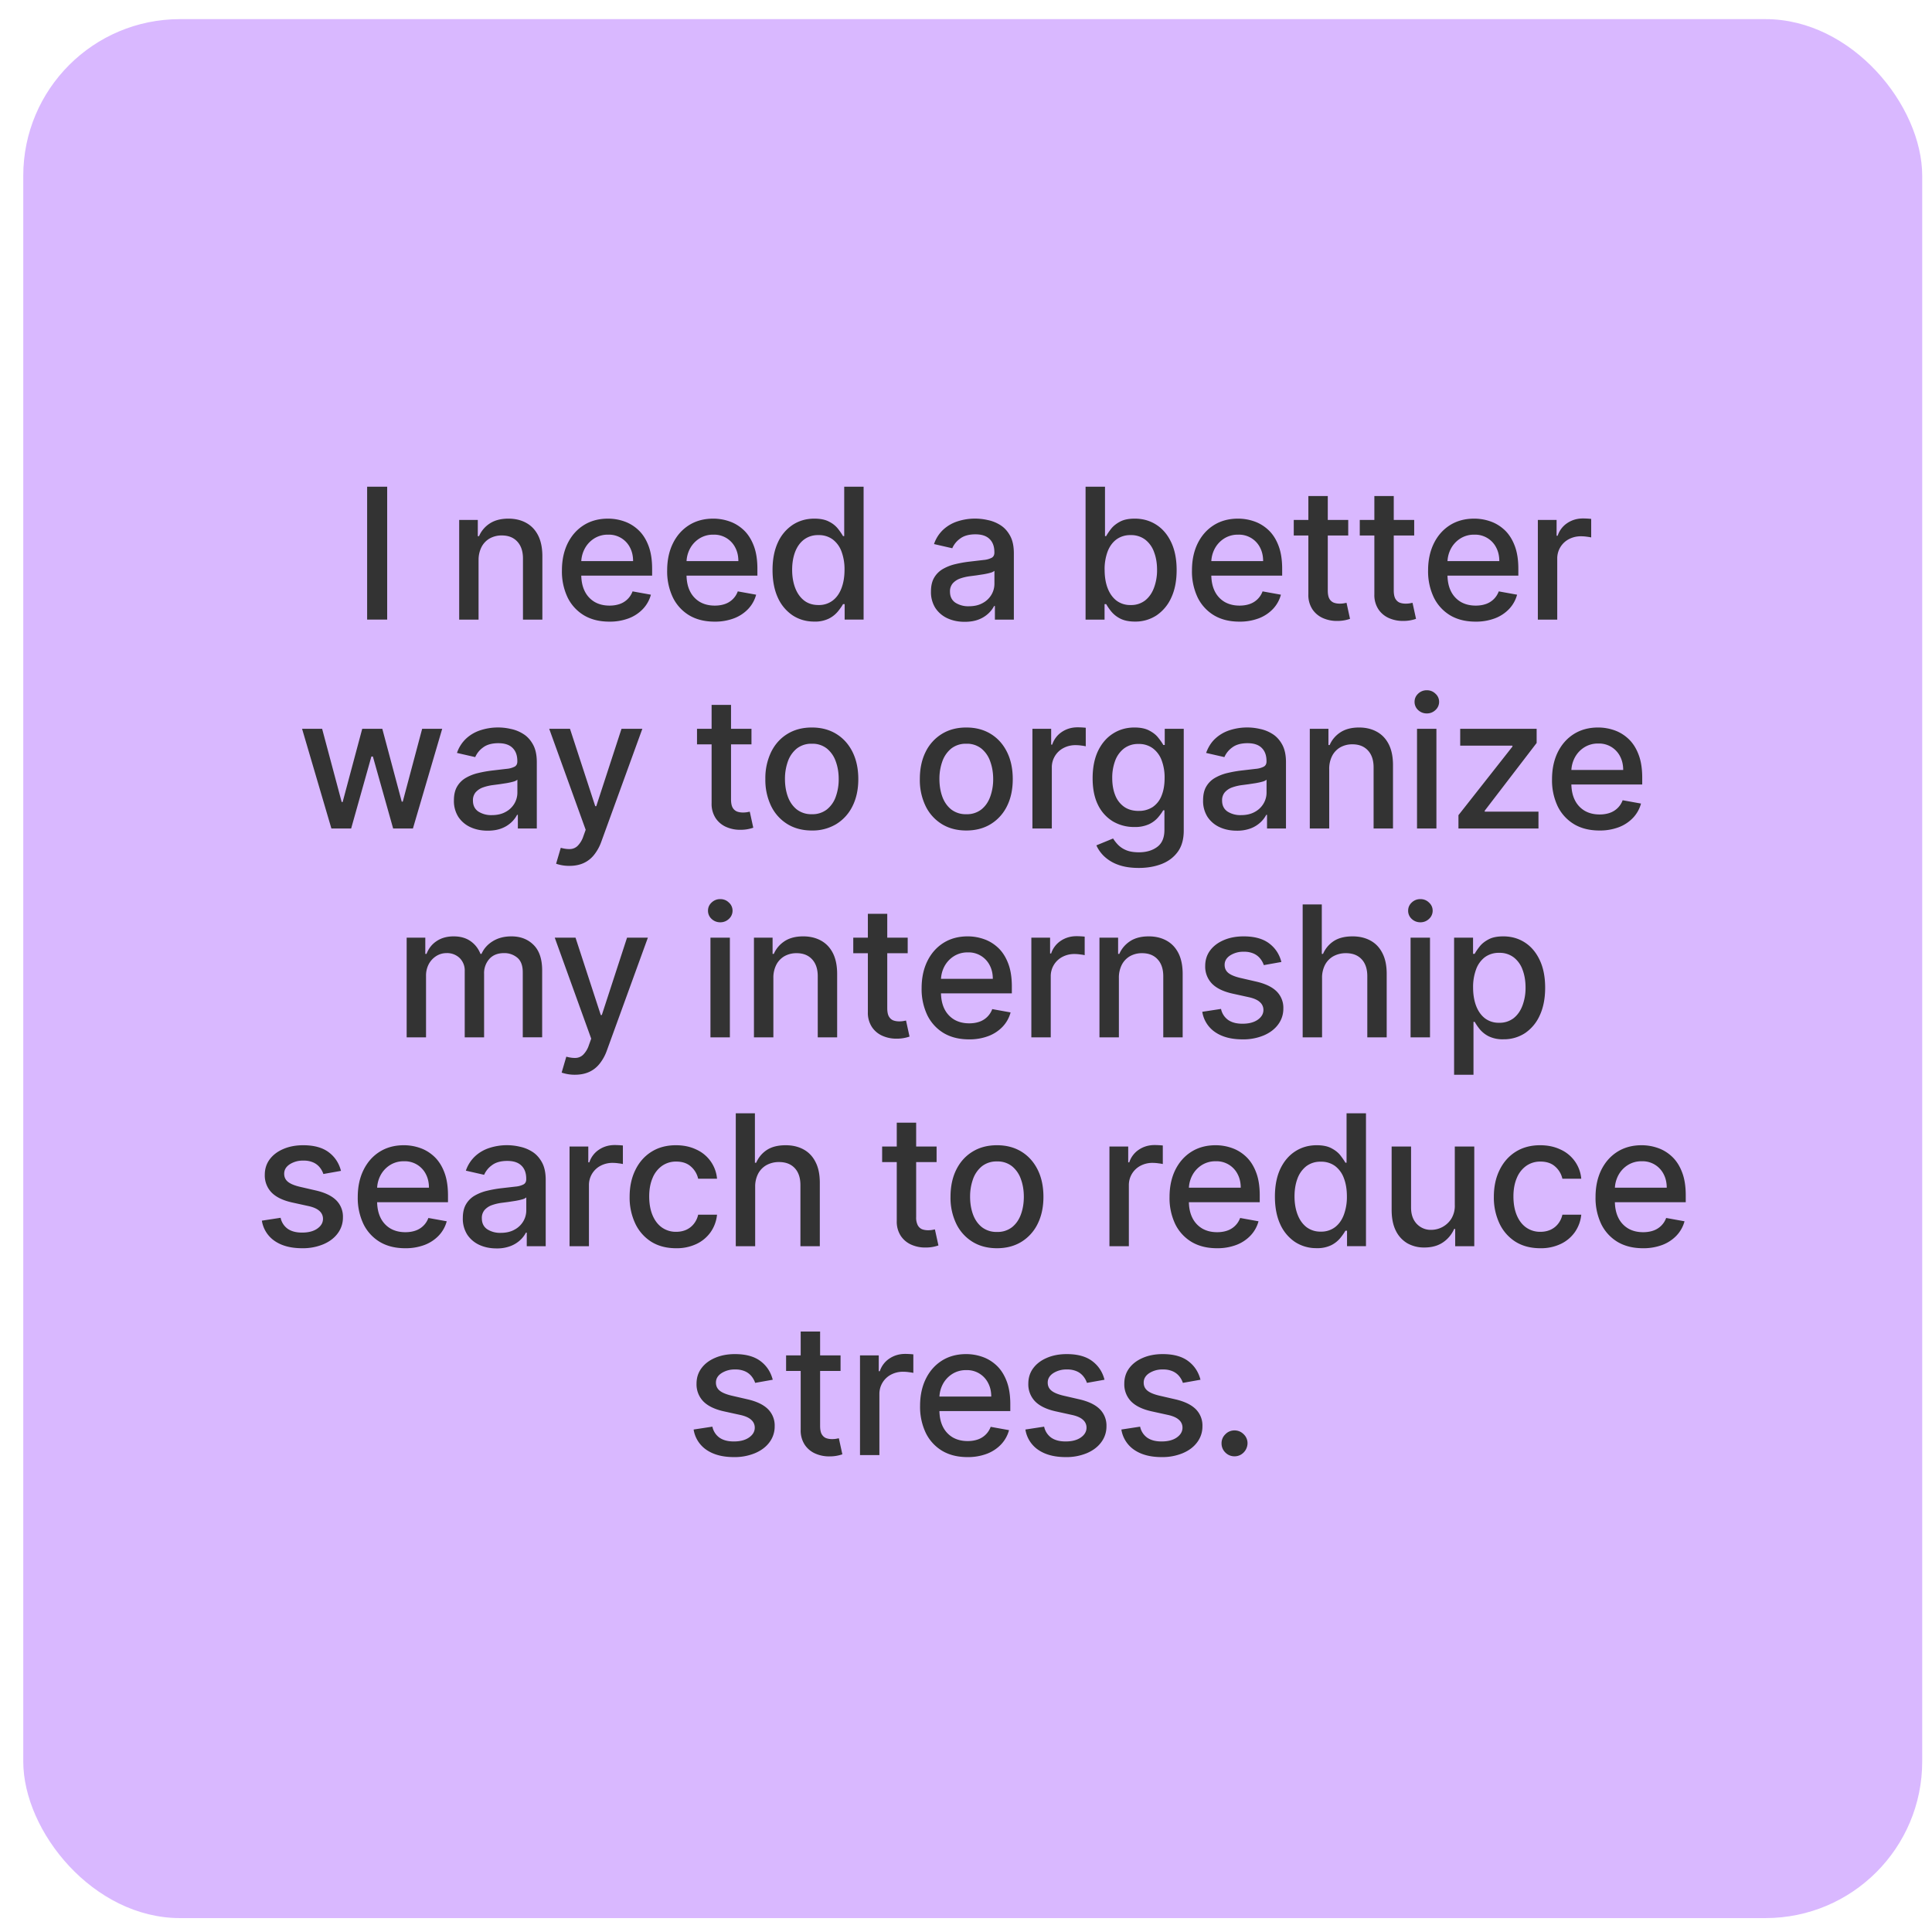 <svg xmlns="http://www.w3.org/2000/svg" width="74" height="74" fill="none"><rect width="72.734" height="72.734" x=".891" y=".733" fill="#D9B8FF" rx="6"/><path fill="#333" d="M14.83 18.642v5.09h-.768v-5.09h.768Zm3.5 2.824v2.267h-.742v-3.818h.713v.621h.047a1.09 1.09 0 0 1 .413-.487c.189-.123.427-.184.713-.184.26 0 .488.055.684.164.195.108.347.268.455.482.107.214.161.478.161.793v2.429h-.743v-2.34c0-.276-.072-.492-.216-.648-.144-.157-.342-.236-.594-.236a.93.93 0 0 0-.46.112.804.804 0 0 0-.316.328 1.084 1.084 0 0 0-.114.517Zm5.01 2.344c-.377 0-.7-.08-.972-.241a1.635 1.635 0 0 1-.627-.684 2.313 2.313 0 0 1-.218-1.036c0-.391.073-.736.218-1.034.148-.299.353-.532.617-.699.265-.167.575-.251.93-.251.215 0 .424.036.626.107.202.071.384.183.544.335.161.153.288.351.38.595.093.241.14.536.14.882v.264h-3.035v-.557h2.306c0-.196-.04-.369-.119-.52a.902.902 0 0 0-.837-.492.97.97 0 0 0-.547.154 1.035 1.035 0 0 0-.358.398 1.148 1.148 0 0 0-.125.53v.434c0 .255.045.473.135.652a.97.97 0 0 0 .38.41c.162.093.352.139.57.139.14 0 .268-.02.385-.06a.798.798 0 0 0 .495-.485l.703.127a1.273 1.273 0 0 1-.304.545 1.47 1.47 0 0 1-.544.36 2.038 2.038 0 0 1-.743.127Zm4.031 0c-.376 0-.7-.08-.972-.241a1.635 1.635 0 0 1-.626-.684 2.313 2.313 0 0 1-.219-1.036c0-.391.073-.736.219-1.034.147-.299.353-.532.616-.699.265-.167.575-.251.93-.251.215 0 .424.036.626.107.203.071.384.183.545.335.16.153.287.351.38.595.093.241.14.536.14.882v.264h-3.036v-.557h2.307c0-.196-.04-.369-.12-.52a.902.902 0 0 0-.837-.492.97.97 0 0 0-.547.154 1.035 1.035 0 0 0-.358.398 1.148 1.148 0 0 0-.124.53v.434c0 .255.044.473.134.652a.97.97 0 0 0 .38.41c.163.093.352.139.57.139.14 0 .269-.02.385-.06a.798.798 0 0 0 .495-.485l.703.127a1.273 1.273 0 0 1-.303.545 1.47 1.47 0 0 1-.545.36 2.038 2.038 0 0 1-.743.127Zm3.815-.002c-.308 0-.583-.08-.825-.237a1.61 1.61 0 0 1-.567-.678c-.136-.295-.204-.65-.204-1.062 0-.412.07-.765.207-1.059a1.59 1.59 0 0 1 .571-.673c.242-.156.517-.234.823-.234.237 0 .428.04.572.12a.994.994 0 0 1 .338.273c.081.104.144.196.189.276h.045v-1.892h.743v5.09h-.726v-.593h-.062c-.045.081-.11.174-.194.278a1.077 1.077 0 0 1-.343.274 1.201 1.201 0 0 1-.567.117Zm.164-.634a.866.866 0 0 0 .542-.17c.15-.114.262-.272.338-.474.078-.202.117-.438.117-.706a1.94 1.94 0 0 0-.114-.696 1.022 1.022 0 0 0-.336-.465.883.883 0 0 0-.547-.167.883.883 0 0 0-.559.174c-.15.116-.262.275-.338.475-.075.2-.112.427-.112.679 0 .255.038.484.114.688.077.204.19.366.339.485.15.118.336.177.556.177Zm5.598.643c-.242 0-.46-.044-.656-.134a1.106 1.106 0 0 1-.465-.395 1.134 1.134 0 0 1-.169-.634c0-.215.042-.393.125-.532a.917.917 0 0 1 .335-.33 1.75 1.75 0 0 1 .472-.184 4.67 4.67 0 0 1 .532-.095l.557-.065a.82.82 0 0 0 .311-.087c.065-.04.097-.104.097-.193v-.018c0-.217-.061-.385-.184-.504-.121-.12-.302-.18-.542-.18-.25 0-.447.056-.591.167a.891.891 0 0 0-.296.366l-.699-.16a1.34 1.34 0 0 1 .363-.561 1.48 1.48 0 0 1 .554-.314 2.167 2.167 0 0 1 1.144-.044c.172.034.333.1.482.194.15.094.274.23.37.405.097.174.145.4.145.678v2.536h-.726v-.522h-.03a1.06 1.06 0 0 1-.216.283 1.15 1.15 0 0 1-.37.232c-.151.06-.332.091-.543.091Zm.162-.596c.206 0 .381-.04.527-.122a.853.853 0 0 0 .336-.318.825.825 0 0 0 .116-.425v-.492a.387.387 0 0 1-.154.074c-.074.022-.16.04-.256.057l-.28.043-.23.03a1.846 1.846 0 0 0-.395.091.68.68 0 0 0-.283.187.466.466 0 0 0-.104.318c0 .184.068.323.203.418a.91.91 0 0 0 .52.139Zm4.47.512v-5.091h.744v1.892h.045c.043-.08.105-.172.186-.276.081-.105.194-.196.338-.274.145-.08.335-.119.572-.119.308 0 .583.078.825.234.242.155.432.38.57.673.139.294.208.647.208 1.06 0 .412-.068.766-.206 1.06a1.61 1.61 0 0 1-.567.68 1.47 1.47 0 0 1-.823.236c-.232 0-.421-.04-.569-.117a1.078 1.078 0 0 1-.343-.274 2.08 2.08 0 0 1-.191-.278h-.062v.594h-.726Zm.73-1.91c0 .27.038.505.116.707.078.202.19.36.338.475a.866.866 0 0 0 .542.169.871.871 0 0 0 .557-.177c.149-.12.262-.28.338-.485a1.92 1.92 0 0 0 .117-.688c0-.252-.038-.478-.115-.679a1.038 1.038 0 0 0-.338-.475.884.884 0 0 0-.559-.174.89.89 0 0 0-.547.167c-.147.111-.26.266-.336.465a1.94 1.94 0 0 0-.114.696Zm5.162 1.987c-.377 0-.7-.08-.972-.241a1.635 1.635 0 0 1-.627-.684 2.313 2.313 0 0 1-.218-1.036c0-.391.072-.736.218-1.034.148-.299.353-.532.617-.699.265-.167.575-.251.93-.251.215 0 .424.036.626.107.202.071.383.183.544.335.161.153.288.351.38.595.093.241.14.536.14.882v.264h-3.035v-.557h2.306c0-.196-.04-.369-.119-.52a.902.902 0 0 0-.838-.492.97.97 0 0 0-.547.154 1.035 1.035 0 0 0-.358.398 1.148 1.148 0 0 0-.124.53v.434c0 .255.045.473.134.652a.97.97 0 0 0 .38.41c.163.093.353.139.57.139.14 0 .27-.02.385-.06a.798.798 0 0 0 .495-.485l.703.127a1.273 1.273 0 0 1-.303.545 1.47 1.47 0 0 1-.544.36 2.038 2.038 0 0 1-.743.127Zm4.168-3.895v.596h-2.086v-.596h2.086ZM50.113 19h.744v3.612c0 .144.021.253.064.326a.34.34 0 0 0 .167.146c.07.025.145.037.226.037.06 0 .112-.004.157-.012l.104-.02.134.614a1.455 1.455 0 0 1-.482.08 1.309 1.309 0 0 1-.547-.105.94.94 0 0 1-.41-.338.994.994 0 0 1-.157-.574V19Zm4.054.915v.596h-2.085v-.596h2.085ZM52.641 19h.743v3.612c0 .144.022.253.065.326.043.07.098.12.166.146.07.025.145.037.227.037.06 0 .111-.004.156-.012l.105-.02.134.614a1.455 1.455 0 0 1-.482.08 1.309 1.309 0 0 1-.547-.105.939.939 0 0 1-.41-.338.994.994 0 0 1-.157-.574V19Zm3.876 4.81c-.376 0-.7-.08-.972-.241a1.636 1.636 0 0 1-.626-.684 2.313 2.313 0 0 1-.22-1.036c0-.391.074-.736.22-1.034.147-.299.353-.532.616-.699.265-.167.575-.251.93-.251.215 0 .424.036.626.107.202.071.384.183.545.335.16.153.287.351.38.595.093.241.14.536.14.882v.264H55.12v-.557h2.307c0-.196-.04-.369-.12-.52a.903.903 0 0 0-.837-.492.97.97 0 0 0-.547.154 1.034 1.034 0 0 0-.358.398 1.148 1.148 0 0 0-.124.53v.434c0 .255.044.473.134.652a.97.97 0 0 0 .38.41c.163.093.352.139.57.139.14 0 .269-.02.385-.06a.799.799 0 0 0 .495-.485l.703.127a1.275 1.275 0 0 1-.303.545 1.47 1.47 0 0 1-.545.36 2.038 2.038 0 0 1-.743.127Zm2.386-.077v-3.818h.718v.606h.04a.924.924 0 0 1 .368-.485c.177-.119.378-.178.601-.178a3.187 3.187 0 0 1 .316.017v.71a1.339 1.339 0 0 0-.159-.027 1.518 1.518 0 0 0-.229-.017.97.97 0 0 0-.47.112.83.83 0 0 0-.442.748v2.332h-.743Zm-46.21 8-1.123-3.818h.768l.749 2.804h.037l.75-2.804h.769l.745 2.791h.038l.743-2.791h.768l-1.121 3.818h-.758l-.776-2.757h-.057l-.775 2.757h-.756Zm5.984.084c-.242 0-.461-.044-.657-.134a1.105 1.105 0 0 1-.465-.395 1.134 1.134 0 0 1-.169-.634c0-.215.042-.393.125-.532a.917.917 0 0 1 .335-.33 1.72 1.72 0 0 1 .473-.184c.174-.042.35-.073.532-.095l.556-.065a.82.82 0 0 0 .311-.087c.065-.04.097-.104.097-.193v-.018c0-.217-.061-.385-.184-.504-.12-.12-.302-.18-.542-.18-.25 0-.447.056-.591.167a.89.89 0 0 0-.296.366l-.699-.16a1.34 1.34 0 0 1 .363-.561c.16-.144.346-.249.555-.314a2.167 2.167 0 0 1 1.143-.044c.172.034.333.1.482.194.151.094.274.23.37.405.097.174.145.4.145.678v2.536h-.726v-.522h-.03a1.06 1.06 0 0 1-.216.283 1.15 1.15 0 0 1-.37.232c-.151.06-.332.091-.543.091Zm.161-.596c.206 0 .381-.04.527-.122a.853.853 0 0 0 .336-.318.825.825 0 0 0 .116-.425v-.492a.387.387 0 0 1-.154.074c-.074.022-.16.04-.256.057l-.28.043-.23.03a1.847 1.847 0 0 0-.394.091.678.678 0 0 0-.284.187.466.466 0 0 0-.104.318c0 .184.068.323.204.418a.909.909 0 0 0 .52.139Zm2.969 1.944a1.552 1.552 0 0 1-.507-.082l.179-.61c.136.037.257.053.363.048a.434.434 0 0 0 .28-.12.92.92 0 0 0 .22-.365l.091-.253-1.397-3.868h.796l.967 2.963h.04l.966-2.963h.798l-1.573 4.328a1.727 1.727 0 0 1-.279.504 1.08 1.08 0 0 1-.402.313c-.156.07-.337.105-.542.105Zm6.976-5.25v.596h-2.086v-.596h2.086ZM27.256 27H28v3.612c0 .144.021.253.064.326a.34.34 0 0 0 .167.146c.07.025.145.037.226.037.06 0 .112-.004.157-.012l.104-.02.134.614a1.455 1.455 0 0 1-.482.08 1.309 1.309 0 0 1-.547-.105.938.938 0 0 1-.41-.338.994.994 0 0 1-.157-.574V27Zm3.84 4.81c-.359 0-.671-.082-.938-.246a1.66 1.66 0 0 1-.621-.689 2.285 2.285 0 0 1-.222-1.034 2.3 2.3 0 0 1 .222-1.039c.147-.296.354-.527.621-.69.267-.165.58-.247.937-.247.358 0 .67.082.937.246.267.164.474.395.622.691.147.297.221.643.221 1.04 0 .394-.074.738-.221 1.033a1.66 1.66 0 0 1-.622.689 1.75 1.75 0 0 1-.937.246Zm.002-.624a.891.891 0 0 0 .576-.184 1.08 1.08 0 0 0 .339-.49 1.95 1.95 0 0 0 .111-.673c0-.244-.037-.468-.111-.671a1.095 1.095 0 0 0-.339-.495.883.883 0 0 0-.576-.186.897.897 0 0 0-.582.186 1.11 1.11 0 0 0-.34.495 1.97 1.97 0 0 0-.11.67c0 .246.037.47.11.674.074.204.188.367.34.49a.905.905 0 0 0 .582.184Zm5.913.624c-.357 0-.67-.082-.937-.246a1.66 1.66 0 0 1-.621-.689 2.285 2.285 0 0 1-.221-1.034c0-.396.073-.742.22-1.039a1.66 1.66 0 0 1 .622-.69c.267-.165.58-.247.938-.247s.67.082.937.246c.267.164.474.395.621.691.148.297.221.643.221 1.04 0 .394-.073.738-.22 1.033a1.66 1.66 0 0 1-.622.689c-.267.164-.58.246-.938.246Zm.003-.624a.891.891 0 0 0 .577-.184c.152-.122.265-.286.338-.49a1.95 1.95 0 0 0 .112-.673c0-.244-.038-.468-.112-.671a1.093 1.093 0 0 0-.338-.495.883.883 0 0 0-.577-.186.897.897 0 0 0-.582.186 1.11 1.11 0 0 0-.34.495 1.97 1.97 0 0 0-.11.67c0 .246.037.47.11.674.074.204.188.367.34.49a.905.905 0 0 0 .582.184Zm2.53.547v-3.818h.718v.606h.04a.924.924 0 0 1 .368-.485c.177-.119.378-.178.602-.178a3.187 3.187 0 0 1 .315.017v.71a1.339 1.339 0 0 0-.159-.027 1.518 1.518 0 0 0-.228-.017.97.97 0 0 0-.47.112.83.83 0 0 0-.443.748v2.332h-.743Zm4.074 1.511c-.304 0-.565-.04-.783-.119a1.518 1.518 0 0 1-.532-.316 1.326 1.326 0 0 1-.309-.43l.64-.263c.044.073.104.15.178.23a.928.928 0 0 0 .309.212c.13.058.299.087.504.087.282 0 .515-.069.699-.206.184-.136.276-.353.276-.651v-.751h-.048c-.044.081-.11.171-.194.27a1.05 1.05 0 0 1-.343.26 1.284 1.284 0 0 1-.569.109 1.59 1.59 0 0 1-.815-.212 1.499 1.499 0 0 1-.572-.628c-.14-.279-.209-.621-.209-1.027 0-.406.069-.754.206-1.044.14-.29.33-.512.572-.666.242-.156.517-.234.823-.234.237 0 .428.04.574.12.146.077.26.168.34.273.084.104.148.196.192.276h.055v-.62h.728v3.903c0 .329-.076.598-.228.808-.153.21-.36.367-.62.468-.258.1-.55.151-.874.151Zm-.008-2.185a.95.95 0 0 0 .542-.149.93.93 0 0 0 .338-.432c.078-.19.117-.416.117-.679a1.86 1.86 0 0 0-.114-.679 1.008 1.008 0 0 0-.336-.457.882.882 0 0 0-.547-.167.883.883 0 0 0-.56.174 1.05 1.05 0 0 0-.337.468 1.857 1.857 0 0 0-.112.661c0 .25.038.47.114.659a.974.974 0 0 0 .338.442c.151.106.337.16.557.16Zm3.761.758c-.242 0-.46-.044-.656-.134a1.106 1.106 0 0 1-.465-.395 1.135 1.135 0 0 1-.169-.634c0-.215.041-.393.124-.532a.917.917 0 0 1 .336-.33 1.75 1.75 0 0 1 .472-.184 4.67 4.67 0 0 1 .532-.095l.557-.065a.82.82 0 0 0 .31-.087c.065-.04.098-.104.098-.193v-.018c0-.217-.062-.385-.184-.504-.121-.12-.302-.18-.542-.18-.25 0-.448.056-.592.167a.89.89 0 0 0-.295.366l-.7-.16c.084-.232.205-.419.364-.561.16-.144.345-.249.554-.314a2.167 2.167 0 0 1 1.144-.044c.172.034.333.1.482.194.15.094.274.23.37.405.096.174.145.4.145.678v2.536h-.726v-.522h-.03a1.06 1.06 0 0 1-.217.283 1.15 1.15 0 0 1-.37.232 1.46 1.46 0 0 1-.542.091Zm.162-.596c.205 0 .381-.04.527-.122a.853.853 0 0 0 .335-.318.825.825 0 0 0 .117-.425v-.492a.387.387 0 0 1-.154.074c-.075.022-.16.04-.256.057l-.28.043-.23.03a1.847 1.847 0 0 0-.395.091.678.678 0 0 0-.283.187.466.466 0 0 0-.105.318c0 .184.068.323.204.418a.91.91 0 0 0 .52.139Zm3.379-1.755v2.267h-.744v-3.818h.714v.621h.047c.088-.202.225-.364.413-.487.189-.123.427-.184.713-.184.26 0 .488.055.684.164.195.108.347.268.455.482.107.214.161.478.161.793v2.429h-.743v-2.34c0-.276-.072-.492-.216-.648-.145-.157-.343-.236-.594-.236a.931.931 0 0 0-.46.112.805.805 0 0 0-.316.328 1.084 1.084 0 0 0-.114.517Zm3.363 2.267v-3.818h.743v3.818h-.743Zm.375-4.407a.472.472 0 0 1-.333-.13.42.42 0 0 1-.136-.313c0-.122.045-.227.136-.313a.468.468 0 0 1 .333-.132c.13 0 .24.044.331.132a.41.41 0 0 1 .14.313.417.417 0 0 1-.14.313.464.464 0 0 1-.33.13Zm1.212 4.407v-.51l2.068-2.627v-.035h-2.001v-.646h2.928v.542l-1.989 2.595v.035h2.059v.646h-3.065Zm5.4.077c-.376 0-.7-.08-.971-.241a1.636 1.636 0 0 1-.627-.684 2.312 2.312 0 0 1-.218-1.036c0-.391.073-.736.218-1.034.148-.299.353-.532.617-.699.265-.167.575-.251.93-.251.215 0 .424.036.626.107.202.071.384.183.544.335.161.153.288.351.38.595.093.241.14.536.14.882v.264h-3.035v-.557h2.306c0-.196-.04-.369-.119-.52a.901.901 0 0 0-.837-.492.97.97 0 0 0-.547.154 1.034 1.034 0 0 0-.358.398 1.147 1.147 0 0 0-.125.53v.434c0 .255.045.473.135.652a.971.971 0 0 0 .38.41c.162.093.352.139.57.139.14 0 .268-.02.385-.06a.8.8 0 0 0 .495-.485l.703.127a1.274 1.274 0 0 1-.304.545 1.47 1.47 0 0 1-.544.36 2.038 2.038 0 0 1-.743.127Zm-45.686 7.923v-3.818h.714v.621h.047c.08-.21.21-.374.39-.492.18-.12.397-.179.649-.179.255 0 .469.06.641.179.174.12.303.283.386.492h.04c.09-.204.235-.366.434-.487.2-.123.436-.184.711-.184.347 0 .63.109.848.326.22.217.33.544.33.981v2.56h-.743v-2.49c0-.258-.07-.446-.211-.562a.768.768 0 0 0-.505-.174c-.242 0-.43.075-.564.224a.813.813 0 0 0-.201.57v2.433H17.8v-2.538a.666.666 0 0 0-.194-.5.692.692 0 0 0-.505-.189.73.73 0 0 0-.39.112.82.82 0 0 0-.286.306.936.936 0 0 0-.107.455v2.354h-.743Zm6.443 1.432a1.552 1.552 0 0 1-.507-.082l.179-.61c.136.037.257.053.363.048a.435.435 0 0 0 .28-.12.922.922 0 0 0 .22-.365l.091-.253-1.397-3.868h.796l.967 2.963h.04l.966-2.963h.798l-1.573 4.328a1.727 1.727 0 0 1-.279.504c-.112.14-.247.244-.402.313-.156.07-.337.105-.542.105Zm5.193-1.432v-3.818h.744v3.818h-.744Zm.376-4.407a.472.472 0 0 1-.333-.13.42.42 0 0 1-.137-.313c0-.123.045-.227.137-.313a.468.468 0 0 1 .333-.132c.129 0 .24.044.33.132a.41.41 0 0 1 .14.313.417.417 0 0 1-.14.313.464.464 0 0 1-.33.13Zm2.034 2.14v2.267h-.744v-3.818h.714v.621h.047c.088-.202.226-.364.413-.487.189-.123.427-.184.713-.184.26 0 .488.055.684.164.195.108.347.268.455.482.107.214.161.478.161.793v2.429h-.743v-2.34c0-.276-.072-.492-.216-.648-.144-.157-.342-.236-.594-.236a.93.93 0 0 0-.46.112.804.804 0 0 0-.316.328 1.084 1.084 0 0 0-.114.517Zm5.145-1.551v.596h-2.085v-.596h2.085ZM33.241 35h.743v3.612c0 .144.022.252.065.325.043.072.099.12.167.147.07.025.145.037.226.037.06 0 .112-.004.156-.012l.105-.02.134.614a1.455 1.455 0 0 1-.482.08 1.309 1.309 0 0 1-.547-.105.938.938 0 0 1-.41-.338.994.994 0 0 1-.157-.574V35Zm3.876 4.81c-.376 0-.7-.08-.972-.241a1.636 1.636 0 0 1-.626-.684 2.313 2.313 0 0 1-.219-1.036c0-.391.073-.736.219-1.034.147-.299.353-.532.616-.699.265-.167.575-.251.93-.251.215 0 .424.036.626.107.203.071.384.183.545.335.16.153.287.351.38.595.093.242.14.536.14.882v.264H35.72v-.557h2.307c0-.196-.04-.369-.12-.52a.902.902 0 0 0-.837-.492.97.97 0 0 0-.547.154 1.034 1.034 0 0 0-.358.398 1.147 1.147 0 0 0-.124.53v.434c0 .256.045.473.134.652a.972.972 0 0 0 .38.41c.163.093.352.139.57.139.14 0 .269-.02.385-.06a.8.8 0 0 0 .495-.485l.703.127a1.275 1.275 0 0 1-.303.545 1.47 1.47 0 0 1-.545.36 2.038 2.038 0 0 1-.743.127Zm2.386-.077v-3.818h.718v.606h.04a.924.924 0 0 1 .368-.485c.177-.119.378-.178.602-.178a3.18 3.18 0 0 1 .315.017v.71a1.339 1.339 0 0 0-.159-.026 1.518 1.518 0 0 0-.229-.018.97.97 0 0 0-.47.112.83.83 0 0 0-.442.748v2.332h-.743Zm3.353-2.267v2.267h-.744v-3.818h.714v.621h.047c.088-.202.226-.364.413-.487.189-.123.426-.184.713-.184.26 0 .488.055.684.164.195.108.347.268.455.482.107.214.161.478.161.793v2.429h-.743v-2.34c0-.276-.072-.492-.216-.648-.144-.157-.343-.236-.594-.236a.93.93 0 0 0-.46.112.804.804 0 0 0-.316.328 1.084 1.084 0 0 0-.114.517Zm6.224-.62-.673.12a.797.797 0 0 0-.135-.246.663.663 0 0 0-.243-.191.882.882 0 0 0-.386-.075.926.926 0 0 0-.527.142c-.14.093-.21.213-.21.36 0 .128.046.23.14.308.095.078.248.142.458.192l.607.14c.351.08.613.205.785.375a.882.882 0 0 1 .259.658 1 1 0 0 1-.2.612c-.13.177-.313.316-.548.417a2.032 2.032 0 0 1-.813.152c-.428 0-.777-.091-1.047-.274a1.156 1.156 0 0 1-.497-.782l.718-.11a.688.688 0 0 0 .276.425c.14.095.321.142.545.142.243 0 .438-.05.584-.152.146-.102.219-.228.219-.375a.39.39 0 0 0-.135-.3c-.087-.082-.222-.143-.405-.185l-.646-.142c-.356-.08-.62-.21-.79-.387a.937.937 0 0 1-.254-.674c0-.225.063-.422.189-.592.126-.169.3-.3.522-.395.222-.096.476-.144.763-.144.413 0 .737.09.974.268.237.178.394.416.47.714Zm1.558.62v2.267h-.743v-5.091h.733v1.894h.047a1.11 1.11 0 0 1 .41-.49c.185-.12.425-.181.722-.181.261 0 .49.054.686.162.197.107.35.268.457.482.11.212.164.477.164.795v2.429h-.743v-2.34c0-.28-.072-.496-.216-.65-.145-.156-.345-.234-.602-.234a.984.984 0 0 0-.472.112.806.806 0 0 0-.326.328 1.064 1.064 0 0 0-.117.517Zm3.39 2.267v-3.818h.744v3.818h-.743Zm.376-4.407a.472.472 0 0 1-.333-.13.42.42 0 0 1-.136-.313c0-.123.045-.227.136-.313a.468.468 0 0 1 .333-.132c.13 0 .24.044.33.132.094.086.14.19.14.313a.417.417 0 0 1-.14.313.464.464 0 0 1-.33.13Zm1.291 5.839v-5.25h.726v.619h.062c.043-.08.105-.172.187-.276.08-.105.193-.196.338-.274.144-.08.334-.119.571-.119.309 0 .584.078.826.234.242.156.431.38.569.673.14.294.209.647.209 1.06 0 .412-.07.766-.207 1.06a1.61 1.61 0 0 1-.566.68 1.47 1.47 0 0 1-.823.235 1.22 1.22 0 0 1-.57-.116 1.078 1.078 0 0 1-.343-.274 2.062 2.062 0 0 1-.19-.278h-.046v2.026h-.743Zm.728-3.341c0 .268.04.504.117.706.078.202.19.36.338.475a.866.866 0 0 0 .542.169.871.871 0 0 0 .557-.177c.15-.12.262-.28.338-.485a1.91 1.91 0 0 0 .117-.688c0-.252-.038-.478-.114-.679a1.04 1.04 0 0 0-.338-.475.884.884 0 0 0-.56-.174.89.89 0 0 0-.547.167 1.023 1.023 0 0 0-.335.465 1.94 1.94 0 0 0-.115.696ZM13.06 44.847l-.674.12a.799.799 0 0 0-.134-.247.663.663 0 0 0-.243-.191.882.882 0 0 0-.386-.075.926.926 0 0 0-.527.142c-.14.093-.211.213-.211.36 0 .128.047.23.142.308.094.078.247.142.457.192l.607.14c.351.08.613.205.785.375a.882.882 0 0 1 .259.658 1 1 0 0 1-.2.612c-.13.177-.313.316-.549.417a2.033 2.033 0 0 1-.812.152c-.428 0-.777-.091-1.047-.274a1.156 1.156 0 0 1-.497-.782l.718-.11a.688.688 0 0 0 .276.425c.14.095.32.142.545.142.243 0 .438-.05.584-.152.146-.102.218-.228.218-.375a.39.39 0 0 0-.134-.3c-.088-.082-.223-.143-.405-.185l-.646-.142c-.357-.08-.62-.21-.79-.387a.937.937 0 0 1-.254-.674c0-.225.063-.422.189-.592.126-.169.3-.3.522-.395.222-.096.476-.144.763-.144.412 0 .737.09.974.268.237.178.394.416.47.714Zm2.46 2.963c-.376 0-.7-.08-.971-.241a1.636 1.636 0 0 1-.627-.684 2.313 2.313 0 0 1-.219-1.036c0-.391.073-.736.22-1.034.147-.299.352-.532.616-.699.265-.167.575-.251.93-.251.215 0 .424.036.626.107.202.071.383.183.544.335.16.153.288.351.38.595.093.242.14.536.14.882v.264h-3.035v-.557h2.306c0-.196-.04-.369-.119-.52a.902.902 0 0 0-.838-.492.97.97 0 0 0-.547.154 1.035 1.035 0 0 0-.358.398 1.148 1.148 0 0 0-.124.53v.434c0 .256.045.473.134.652a.97.97 0 0 0 .38.41c.163.093.353.139.57.139.14 0 .27-.02.385-.06a.799.799 0 0 0 .495-.485l.703.127a1.273 1.273 0 0 1-.303.545 1.47 1.47 0 0 1-.544.36 2.038 2.038 0 0 1-.743.127Zm3.497.007c-.241 0-.46-.044-.656-.134a1.106 1.106 0 0 1-.465-.395 1.135 1.135 0 0 1-.169-.634c0-.215.042-.393.125-.532a.917.917 0 0 1 .335-.33 1.75 1.75 0 0 1 .473-.184 4.67 4.67 0 0 1 .531-.095l.557-.064a.82.82 0 0 0 .311-.087c.065-.04.097-.105.097-.194v-.018c0-.217-.061-.385-.184-.504-.121-.12-.302-.18-.542-.18-.25 0-.447.056-.591.167a.89.89 0 0 0-.296.365l-.699-.159a1.34 1.34 0 0 1 .363-.561c.16-.145.346-.249.554-.314a2.167 2.167 0 0 1 1.144-.044c.172.035.333.1.482.194.15.094.274.23.37.405.097.174.145.4.145.678v2.536h-.726v-.522h-.03a1.06 1.06 0 0 1-.216.283 1.15 1.15 0 0 1-.37.231 1.428 1.428 0 0 1-.543.092Zm.162-.596c.206 0 .381-.04.527-.122a.853.853 0 0 0 .336-.318.825.825 0 0 0 .116-.425v-.492a.387.387 0 0 1-.154.074c-.074.022-.16.04-.256.057l-.28.043-.23.03a1.847 1.847 0 0 0-.395.091.678.678 0 0 0-.283.187.466.466 0 0 0-.104.318c0 .184.068.323.204.418a.905.905 0 0 0 .519.139Zm2.636.512v-3.818h.718v.606h.04a.923.923 0 0 1 .368-.485c.177-.119.378-.178.601-.178a3.18 3.18 0 0 1 .316.017v.71a1.343 1.343 0 0 0-.16-.026 1.52 1.52 0 0 0-.228-.018.97.97 0 0 0-.47.112.83.83 0 0 0-.442.748v2.332h-.743Zm4.08.077c-.369 0-.687-.084-.954-.251a1.662 1.662 0 0 1-.611-.699 2.326 2.326 0 0 1-.214-1.019c0-.388.073-.73.219-1.026.145-.299.351-.532.616-.699.265-.167.578-.251.937-.251.29 0 .549.054.776.162a1.352 1.352 0 0 1 .8 1.121h-.723a.867.867 0 0 0-.273-.463c-.141-.129-.33-.194-.567-.194a.923.923 0 0 0-.545.165 1.054 1.054 0 0 0-.36.462c-.086.199-.13.434-.13.706 0 .278.043.519.127.72.085.203.204.36.358.47a.922.922 0 0 0 .55.167c.14 0 .268-.026.383-.077a.781.781 0 0 0 .29-.226.851.851 0 0 0 .167-.353h.723a1.406 1.406 0 0 1-.24.661 1.388 1.388 0 0 1-.54.457 1.752 1.752 0 0 1-.788.167Zm3.03-2.344v2.267h-.743v-5.091h.733v1.894h.048c.09-.205.226-.369.41-.49.184-.12.424-.181.72-.181.262 0 .491.054.687.162.197.107.35.268.457.482.11.212.164.477.164.795v2.429h-.743v-2.34c0-.28-.072-.496-.216-.65-.145-.156-.345-.234-.602-.234a.985.985 0 0 0-.472.112.807.807 0 0 0-.326.328 1.064 1.064 0 0 0-.117.517Zm6.949-1.551v.596h-2.086v-.596h2.086ZM34.348 43h.743v3.612a.64.64 0 0 0 .065.325c.043.072.098.12.166.147.07.025.145.037.226.037.06 0 .112-.004.157-.012l.104-.02.135.614a1.455 1.455 0 0 1-.482.08 1.309 1.309 0 0 1-.548-.105.939.939 0 0 1-.41-.338.994.994 0 0 1-.156-.574V43Zm3.838 4.81c-.358 0-.67-.082-.937-.246a1.66 1.66 0 0 1-.621-.689 2.285 2.285 0 0 1-.221-1.034c0-.396.073-.742.22-1.039.148-.297.355-.527.622-.69.267-.165.58-.247.937-.247.358 0 .67.082.938.246.266.164.473.395.621.691.148.297.221.643.221 1.04 0 .394-.074.738-.221 1.033a1.66 1.66 0 0 1-.621.689c-.267.164-.58.246-.938.246Zm.003-.624a.891.891 0 0 0 .577-.184c.152-.123.265-.286.338-.49.074-.203.111-.428.111-.673 0-.244-.037-.468-.111-.671a1.094 1.094 0 0 0-.338-.495.883.883 0 0 0-.577-.187.897.897 0 0 0-.582.187 1.11 1.11 0 0 0-.34.495 1.98 1.98 0 0 0-.11.67c0 .246.037.47.11.674.074.204.188.367.34.49a.905.905 0 0 0 .582.184Zm4.305.547v-3.818h.719v.606h.04a.923.923 0 0 1 .367-.485c.178-.119.378-.178.602-.178a3.187 3.187 0 0 1 .316.017v.71a1.335 1.335 0 0 0-.16-.026 1.517 1.517 0 0 0-.228-.018.97.97 0 0 0-.47.112.83.83 0 0 0-.442.748v2.332h-.744Zm4.119.077c-.376 0-.7-.08-.972-.241a1.636 1.636 0 0 1-.627-.684 2.313 2.313 0 0 1-.218-1.036c0-.391.073-.736.218-1.034.148-.299.353-.532.617-.699.265-.167.575-.251.93-.251.215 0 .424.036.626.107.202.071.384.183.544.335.161.153.288.351.38.595.094.242.14.536.14.882v.264h-3.035v-.557h2.307c0-.196-.04-.369-.12-.52a.902.902 0 0 0-.837-.492.97.97 0 0 0-.547.154 1.035 1.035 0 0 0-.358.398 1.148 1.148 0 0 0-.125.53v.434c0 .256.045.473.135.652a.97.97 0 0 0 .38.41c.162.093.352.139.57.139.14 0 .268-.02.384-.06a.799.799 0 0 0 .495-.485l.704.127a1.273 1.273 0 0 1-.304.545 1.47 1.47 0 0 1-.544.36 2.037 2.037 0 0 1-.743.127Zm3.815-.003a1.48 1.48 0 0 1-.825-.236 1.61 1.61 0 0 1-.567-.678c-.136-.295-.204-.65-.204-1.062 0-.412.069-.765.206-1.059.14-.293.33-.517.572-.673.242-.156.516-.234.823-.234.237 0 .428.04.572.12.145.077.258.168.338.273.08.104.144.196.189.276h.044v-1.892h.744v5.09h-.726v-.593h-.062c-.045.081-.11.174-.194.278a1.077 1.077 0 0 1-.343.274 1.201 1.201 0 0 1-.567.116Zm.164-.633a.866.866 0 0 0 .542-.17c.149-.114.262-.272.338-.474a1.96 1.96 0 0 0 .117-.706c0-.265-.038-.497-.115-.696a1.022 1.022 0 0 0-.335-.465.883.883 0 0 0-.547-.167.883.883 0 0 0-.56.174 1.072 1.072 0 0 0-.337.475c-.075.2-.112.427-.112.679 0 .255.038.485.114.688.076.204.189.366.338.485a.878.878 0 0 0 .557.177Zm5.13-1.024v-2.235h.746v3.818h-.731v-.661h-.04a1.192 1.192 0 0 1-.422.51c-.193.133-.432.2-.719.2a1.29 1.29 0 0 1-.651-.161 1.134 1.134 0 0 1-.443-.485c-.106-.214-.159-.478-.159-.793v-2.428h.744v2.339c0 .26.072.467.216.621a.734.734 0 0 0 .562.231.912.912 0 0 0 .76-.42.943.943 0 0 0 .137-.536Zm3.276 1.66c-.37 0-.688-.084-.955-.251a1.662 1.662 0 0 1-.611-.699 2.326 2.326 0 0 1-.214-1.019c0-.388.073-.73.219-1.026.146-.299.351-.532.616-.699.265-.167.578-.251.937-.251.29 0 .549.054.776.162a1.353 1.353 0 0 1 .8 1.121h-.723a.867.867 0 0 0-.273-.463c-.141-.129-.33-.194-.567-.194a.923.923 0 0 0-.545.165 1.054 1.054 0 0 0-.36.462c-.086.199-.13.434-.13.706 0 .278.043.519.127.72.085.203.204.36.358.47a.922.922 0 0 0 .55.167c.14 0 .268-.026.383-.077a.78.78 0 0 0 .29-.226.85.85 0 0 0 .167-.353h.723a1.406 1.406 0 0 1-.24.661 1.387 1.387 0 0 1-.54.457 1.752 1.752 0 0 1-.788.167Zm3.932 0c-.376 0-.7-.08-.972-.241a1.636 1.636 0 0 1-.627-.684 2.313 2.313 0 0 1-.218-1.036c0-.391.073-.736.218-1.034.148-.299.353-.532.617-.699.265-.167.575-.251.93-.251.215 0 .424.036.626.107.202.071.384.183.544.335.161.153.288.351.38.595.094.242.14.536.14.882v.264h-3.035v-.557h2.307c0-.196-.04-.369-.12-.52a.902.902 0 0 0-.837-.492.97.97 0 0 0-.547.154 1.035 1.035 0 0 0-.358.398 1.148 1.148 0 0 0-.125.53v.434c0 .256.045.473.135.652a.97.97 0 0 0 .38.41c.162.093.352.139.57.139.14 0 .268-.02.385-.06a.799.799 0 0 0 .495-.485l.703.127a1.273 1.273 0 0 1-.304.545 1.47 1.47 0 0 1-.544.36 2.037 2.037 0 0 1-.743.127Zm-33.333 5.037-.673.12a.797.797 0 0 0-.134-.247.665.665 0 0 0-.244-.191.883.883 0 0 0-.385-.075.926.926 0 0 0-.527.142c-.141.093-.212.213-.212.36 0 .128.048.23.142.308.095.078.247.142.457.192l.607.14c.351.08.613.205.785.375a.882.882 0 0 1 .259.658 1 1 0 0 1-.199.612c-.13.177-.314.316-.55.417a2.032 2.032 0 0 1-.812.152c-.428 0-.776-.091-1.047-.274a1.156 1.156 0 0 1-.497-.782l.719-.11a.687.687 0 0 0 .276.425c.139.095.32.142.544.142.244 0 .438-.05.584-.152.146-.102.219-.228.219-.375a.39.39 0 0 0-.134-.3c-.088-.082-.223-.143-.405-.185l-.647-.142c-.356-.08-.62-.21-.79-.387a.937.937 0 0 1-.254-.674c0-.225.063-.422.19-.592.125-.169.299-.3.521-.395.222-.096.476-.144.763-.144.413 0 .738.09.975.268.237.178.393.416.47.714Zm2.598-.932v.596h-2.086v-.596h2.086ZM30.668 51h.744v3.612c0 .144.021.252.064.325.043.072.099.12.167.147.07.025.145.037.226.037.06 0 .112-.004.157-.012a7.33 7.33 0 0 0 .104-.02l.134.614a1.454 1.454 0 0 1-.482.08 1.309 1.309 0 0 1-.547-.105.938.938 0 0 1-.41-.338.994.994 0 0 1-.157-.574V51Zm2.272 4.733v-3.818h.718v.606h.04a.923.923 0 0 1 .368-.485c.177-.119.378-.178.601-.178a3.18 3.18 0 0 1 .316.017v.71a1.343 1.343 0 0 0-.159-.026 1.52 1.52 0 0 0-.229-.018.97.97 0 0 0-.47.112.83.83 0 0 0-.442.748v2.332h-.743Zm4.118.077c-.376 0-.7-.08-.972-.241a1.636 1.636 0 0 1-.626-.684 2.312 2.312 0 0 1-.219-1.036c0-.391.073-.736.219-1.034.147-.299.353-.532.616-.699.265-.167.575-.251.93-.251.215 0 .424.036.626.107.203.071.384.183.545.335.16.153.287.351.38.595.093.242.14.536.14.882v.264H35.66v-.557h2.307c0-.196-.04-.369-.12-.52a.901.901 0 0 0-.837-.492.97.97 0 0 0-.547.154 1.034 1.034 0 0 0-.358.398 1.147 1.147 0 0 0-.124.53v.434c0 .256.044.473.134.652a.972.972 0 0 0 .38.41c.163.093.352.139.57.139.14 0 .269-.02.385-.06a.8.8 0 0 0 .495-.485l.703.127a1.275 1.275 0 0 1-.303.545 1.47 1.47 0 0 1-.545.36 2.038 2.038 0 0 1-.743.127Zm5.247-2.963-.673.12a.799.799 0 0 0-.135-.247.663.663 0 0 0-.243-.191.882.882 0 0 0-.386-.075.926.926 0 0 0-.527.142c-.14.093-.211.213-.211.36 0 .128.047.23.142.308.094.078.247.142.457.192l.607.14c.351.08.613.205.785.375a.882.882 0 0 1 .259.658 1 1 0 0 1-.2.612c-.13.177-.313.316-.548.417a2.033 2.033 0 0 1-.813.152c-.428 0-.777-.091-1.047-.274a1.156 1.156 0 0 1-.497-.782l.718-.11a.688.688 0 0 0 .276.425c.14.095.32.142.545.142.243 0 .438-.05.584-.152.146-.102.218-.228.218-.375a.39.39 0 0 0-.134-.3c-.087-.082-.223-.143-.405-.185l-.646-.142c-.356-.08-.62-.21-.79-.387a.937.937 0 0 1-.254-.674c0-.225.063-.422.189-.592.126-.169.3-.3.522-.395.222-.096.476-.144.763-.144.413 0 .737.09.974.268.237.178.394.416.47.714Zm3.676 0-.674.12a.797.797 0 0 0-.134-.247.663.663 0 0 0-.244-.191.882.882 0 0 0-.385-.075.926.926 0 0 0-.527.142c-.14.093-.211.213-.211.36 0 .128.047.23.142.308.094.078.247.142.457.192l.607.14c.35.08.613.205.785.375a.882.882 0 0 1 .259.658 1 1 0 0 1-.2.612c-.13.177-.313.316-.549.417a2.032 2.032 0 0 1-.813.152c-.427 0-.776-.091-1.046-.274a1.156 1.156 0 0 1-.497-.782l.718-.11a.688.688 0 0 0 .276.425c.14.095.32.142.544.142.244 0 .439-.05.585-.152.145-.102.218-.228.218-.375a.39.39 0 0 0-.134-.3c-.088-.082-.223-.143-.405-.185l-.646-.142c-.357-.08-.62-.21-.79-.387a.937.937 0 0 1-.254-.674c0-.225.063-.422.189-.592.126-.169.3-.3.522-.395.222-.096.476-.144.763-.144.412 0 .737.09.974.268.237.178.394.416.47.714Zm1.304 2.933a.482.482 0 0 1-.35-.144.481.481 0 0 1-.147-.353.47.47 0 0 1 .147-.348.478.478 0 0 1 .35-.147c.136 0 .253.05.351.147a.47.47 0 0 1 .147.348.514.514 0 0 1-.249.43.473.473 0 0 1-.248.067Z"/></svg>